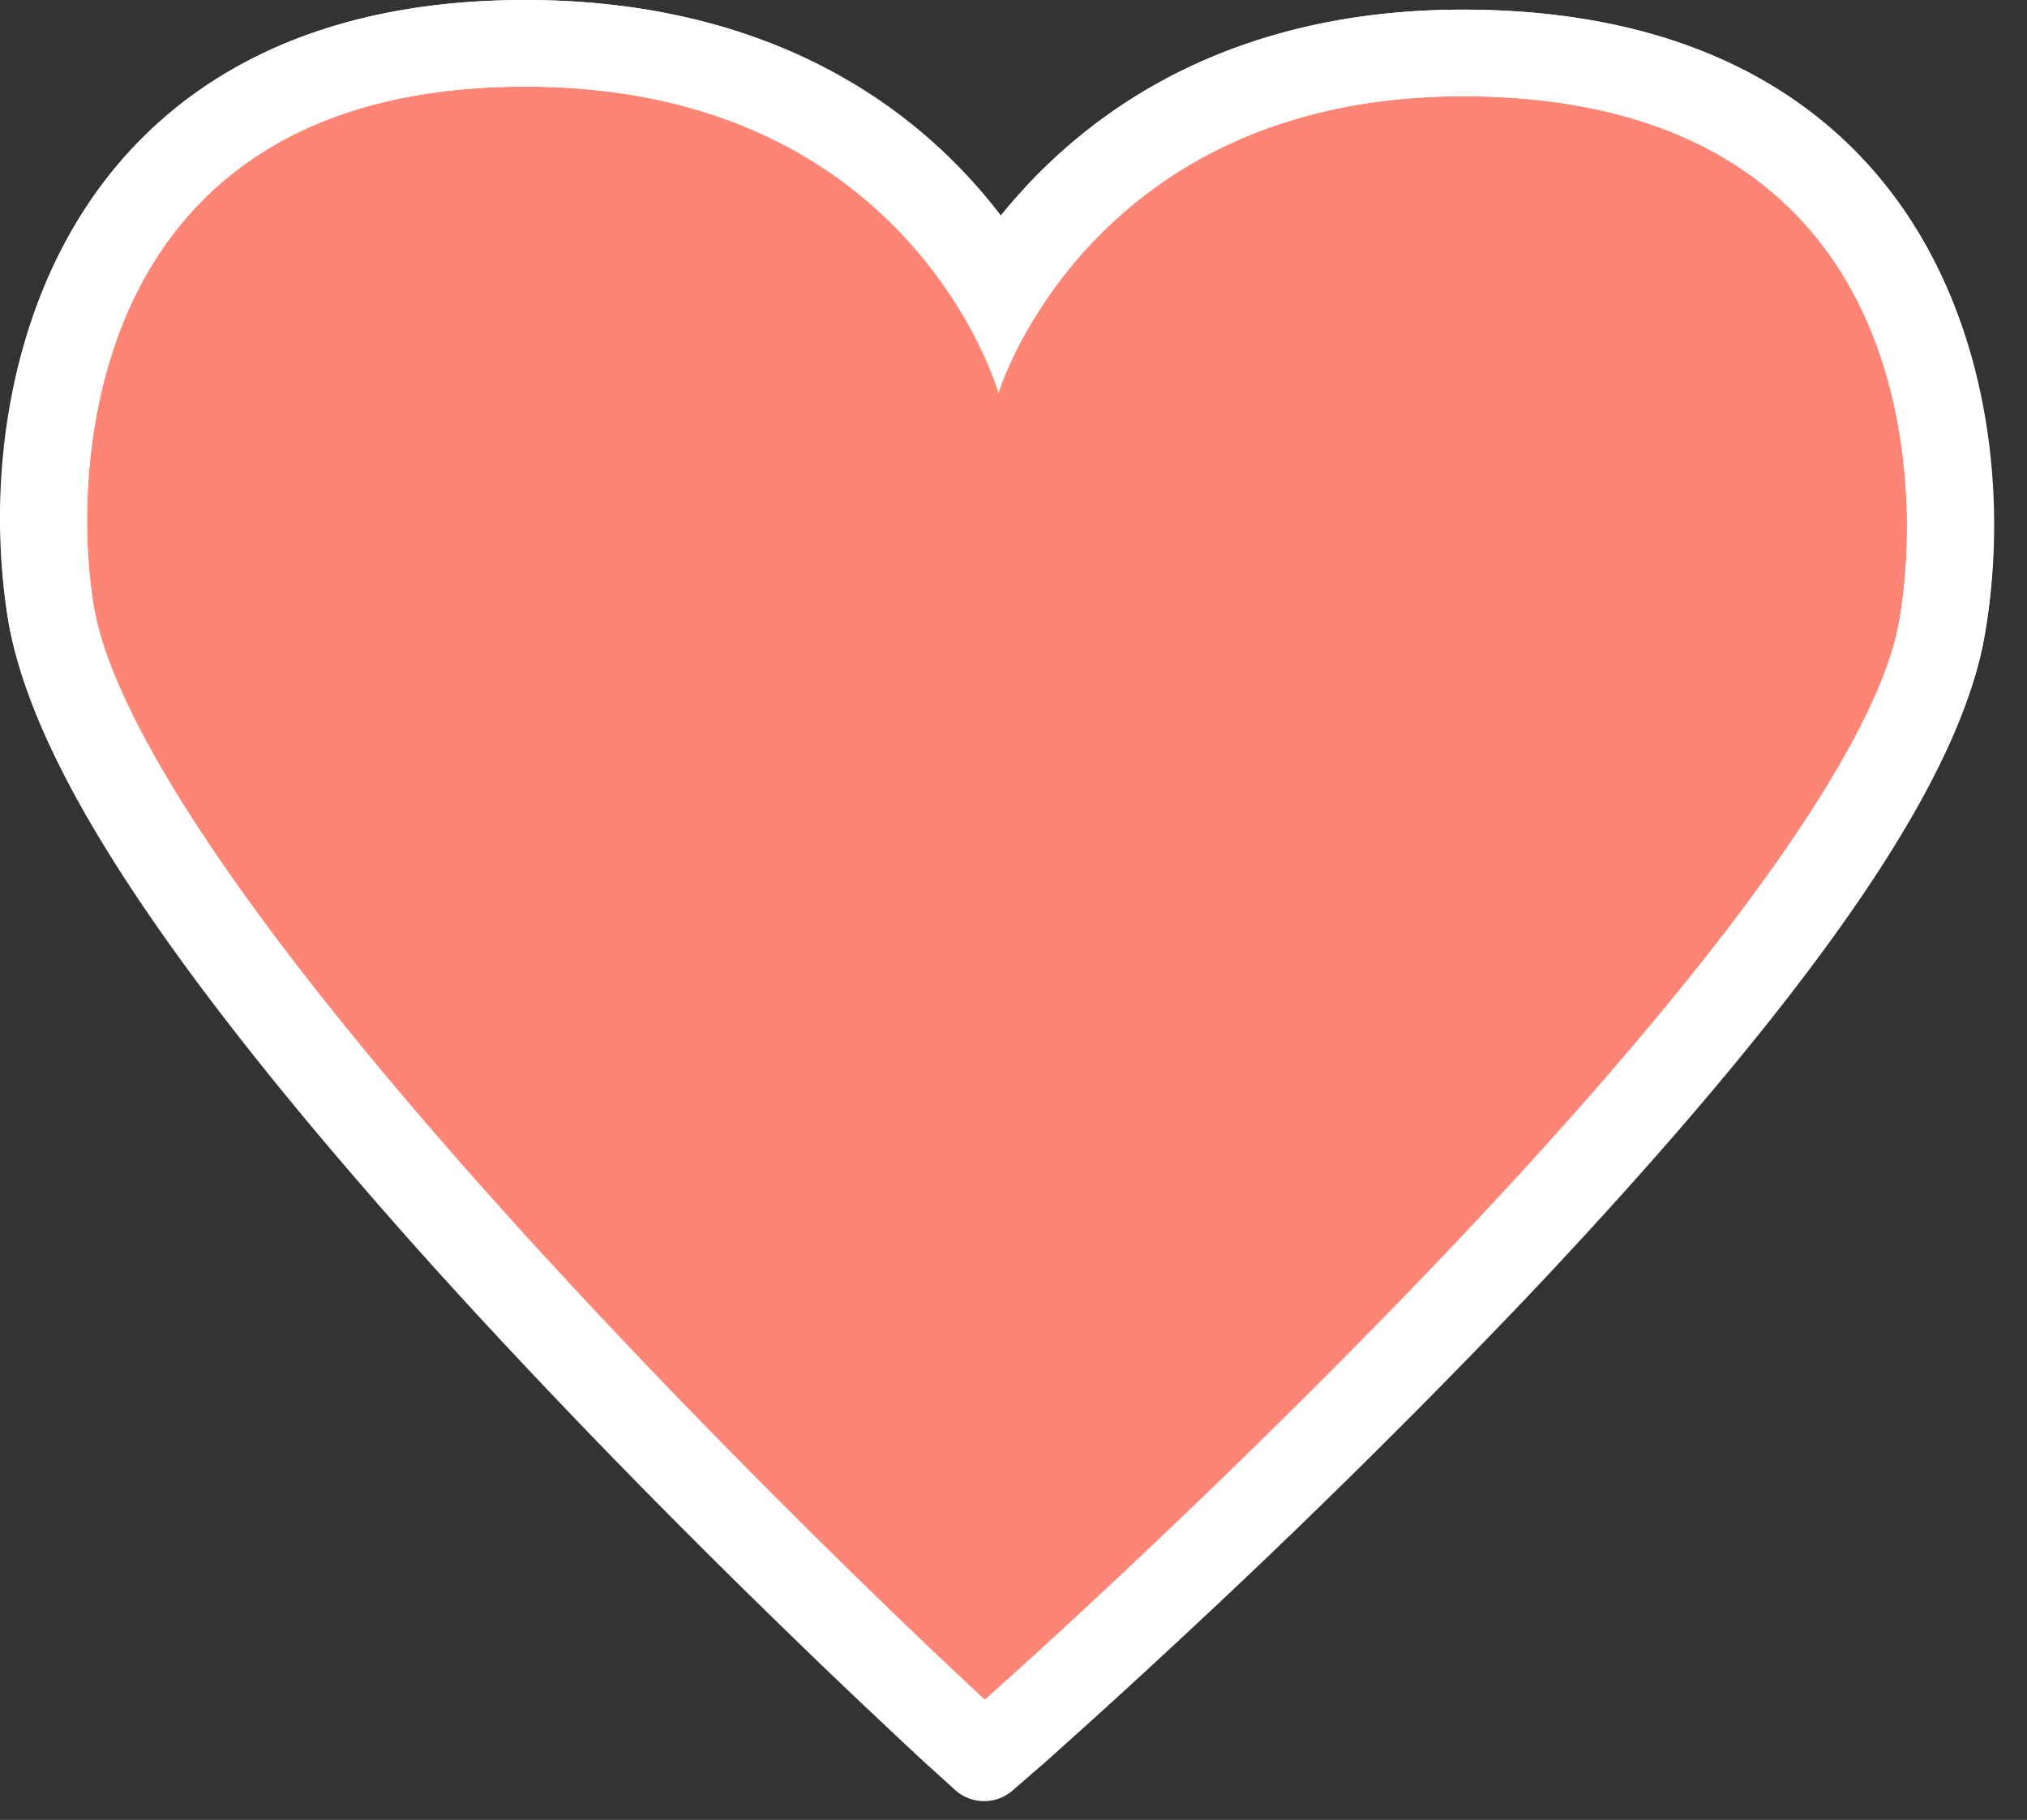 <svg width="49" height="44" xmlns="http://www.w3.org/2000/svg"><rect width="100%" height="100%" fill="#333333" stroke="none"/><g fill="none" fill-rule="evenodd"><path d="M12.89 1.049c6.671.07 9.874 3.604 11.281 6a11.938 11.938 0 013.768-3.788c1.826-1.149 4.298-2.013 7.618-1.98 4.597.048 7.422 1.663 9.148 3.781 2.6 3.19 2.679 7.664 2.232 10.163-1.44 8.056-22.44 26.658-22.44 26.658s-.25.221-.707.615c-.447-.404-.692-.63-.692-.63S2.49 22.845 1.222 14.758C.822 12.25.994 7.78 3.66 4.644c1.771-2.084 4.63-3.641 9.23-3.594z" stroke="#FFF" stroke-width="2.095" fill="#FD8575" stroke-linecap="square" stroke-linejoin="round"/><path d="M12.9.001C7.394-.055 3.576 2.107 1.557 5.89.094 8.632-.275 12.023.187 14.923c.491 3.131 3.136 7.298 7.504 12.504a125.485 125.485 0 003.768 4.275c2.393 2.6 4.951 5.205 7.51 7.692l.75.727c.368.353.723.692 1.063 1.015l1.2 1.127.41.378c.744.681 1.86.73 2.658.14l.18-.148.93-.832c.658-.592 1.379-1.25 2.15-1.967l.39-.362a194.061 194.061 0 007.706-7.58 124.56 124.56 0 003.897-4.249c4.417-5.063 7.111-9.134 7.665-12.234.518-2.891.22-6.284-1.185-9.054C44.845 2.53 41.073.29 35.568.235c-4.652-.048-8.222 1.553-10.743 4.25l-.318.354-.153.179-.175.213-.082-.11a13.197 13.197 0 00-.624-.734C21.086 1.772 17.716.153 13.328.01L12.9.001zm-.022 2.095c9.204.097 11.259 7.407 11.259 7.407l.055-.16c.388-1.065 2.96-7.1 11.354-7.014 10.49.107 11.039 8.918 10.36 12.712-1.412 7.903-22.1 26.054-22.1 26.054l-1.238-1.154C18.143 35.765 3.314 21.339 2.257 14.594l-.04-.268c-.529-3.938.41-12.334 10.661-12.23z" fill="#FFF" fill-rule="nonzero"/></g></svg>